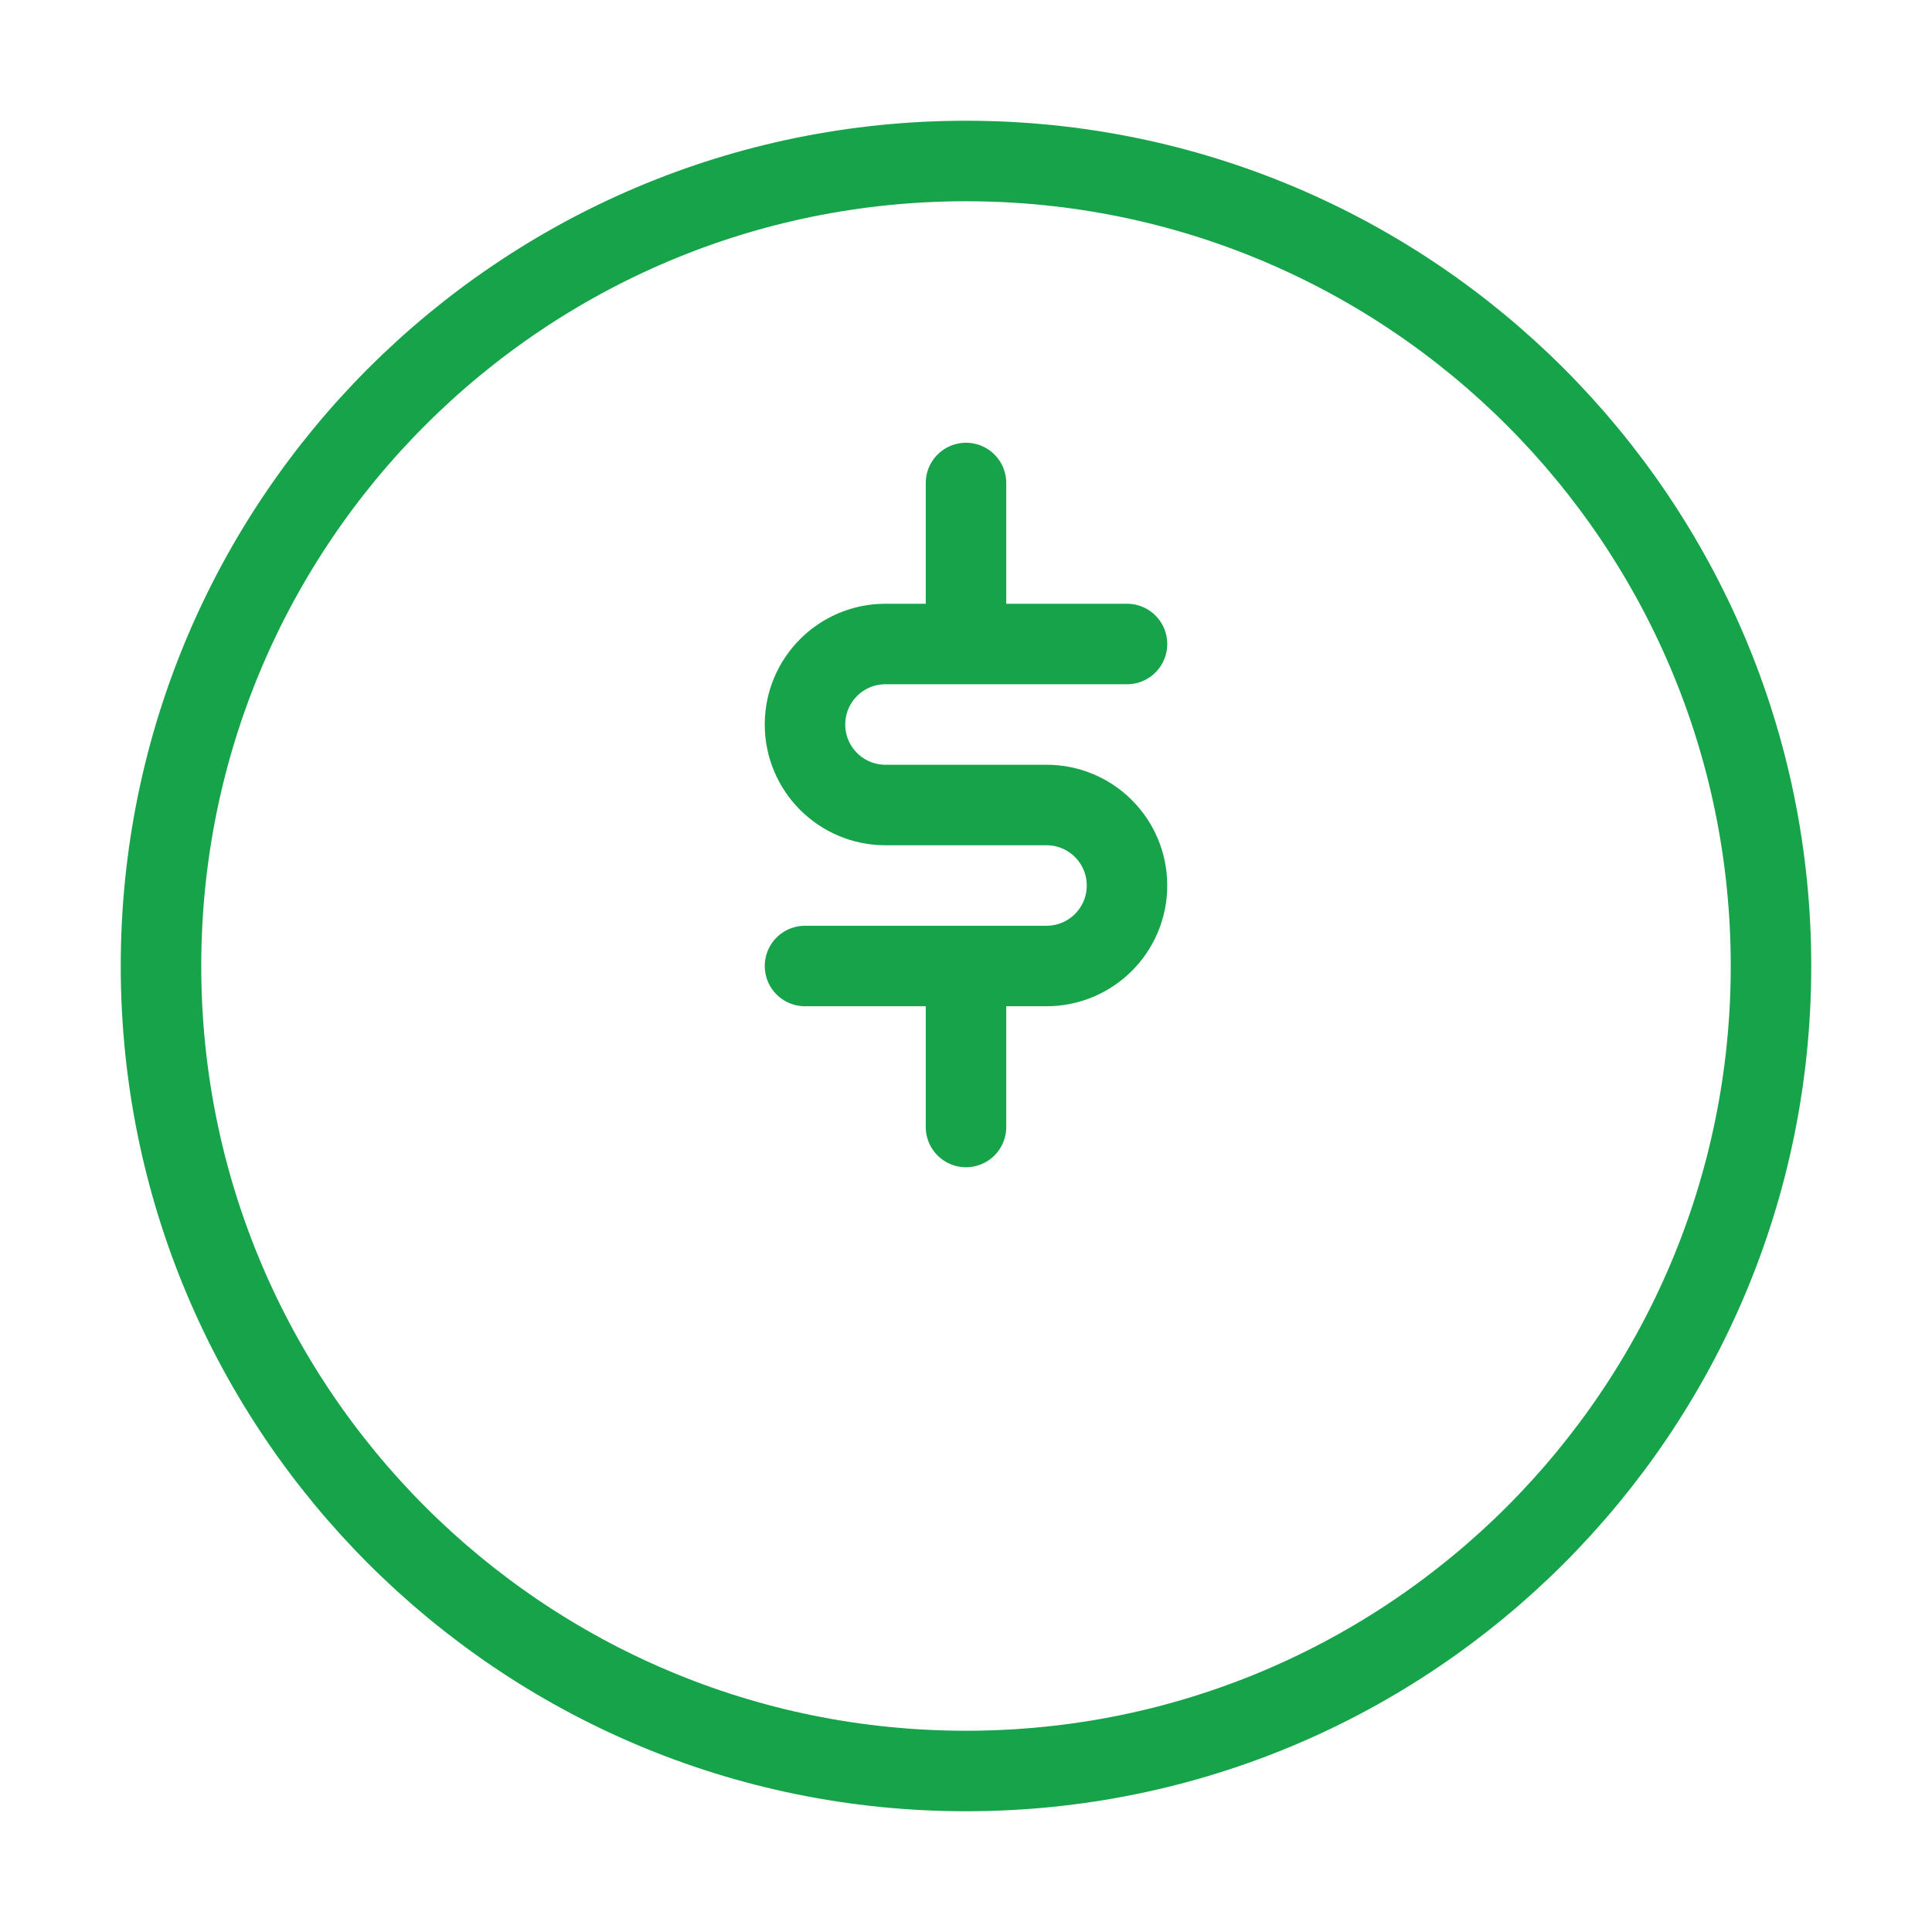 <?xml version="1.0" encoding="UTF-8"?>
<svg width="48" height="48" viewBox="0 0 48 48" fill="none" xmlns="http://www.w3.org/2000/svg">
  <path d="M24 44C35.046 44 44 35.046 44 24C44 12.954 35.046 4 24 4C12.954 4 4 12.954 4 24C4 35.046 12.954 44 24 44Z" stroke="#16A34A" stroke-width="2"/>
  <path d="M28 16H22C20.895 16 20 16.895 20 18C20 19.105 20.895 20 22 20H26C27.105 20 28 20.895 28 22C28 23.105 27.105 24 26 24H20M24 24V28M24 12V16" stroke="#16A34A" stroke-width="2" stroke-linecap="round" stroke-linejoin="round"/>
</svg> 